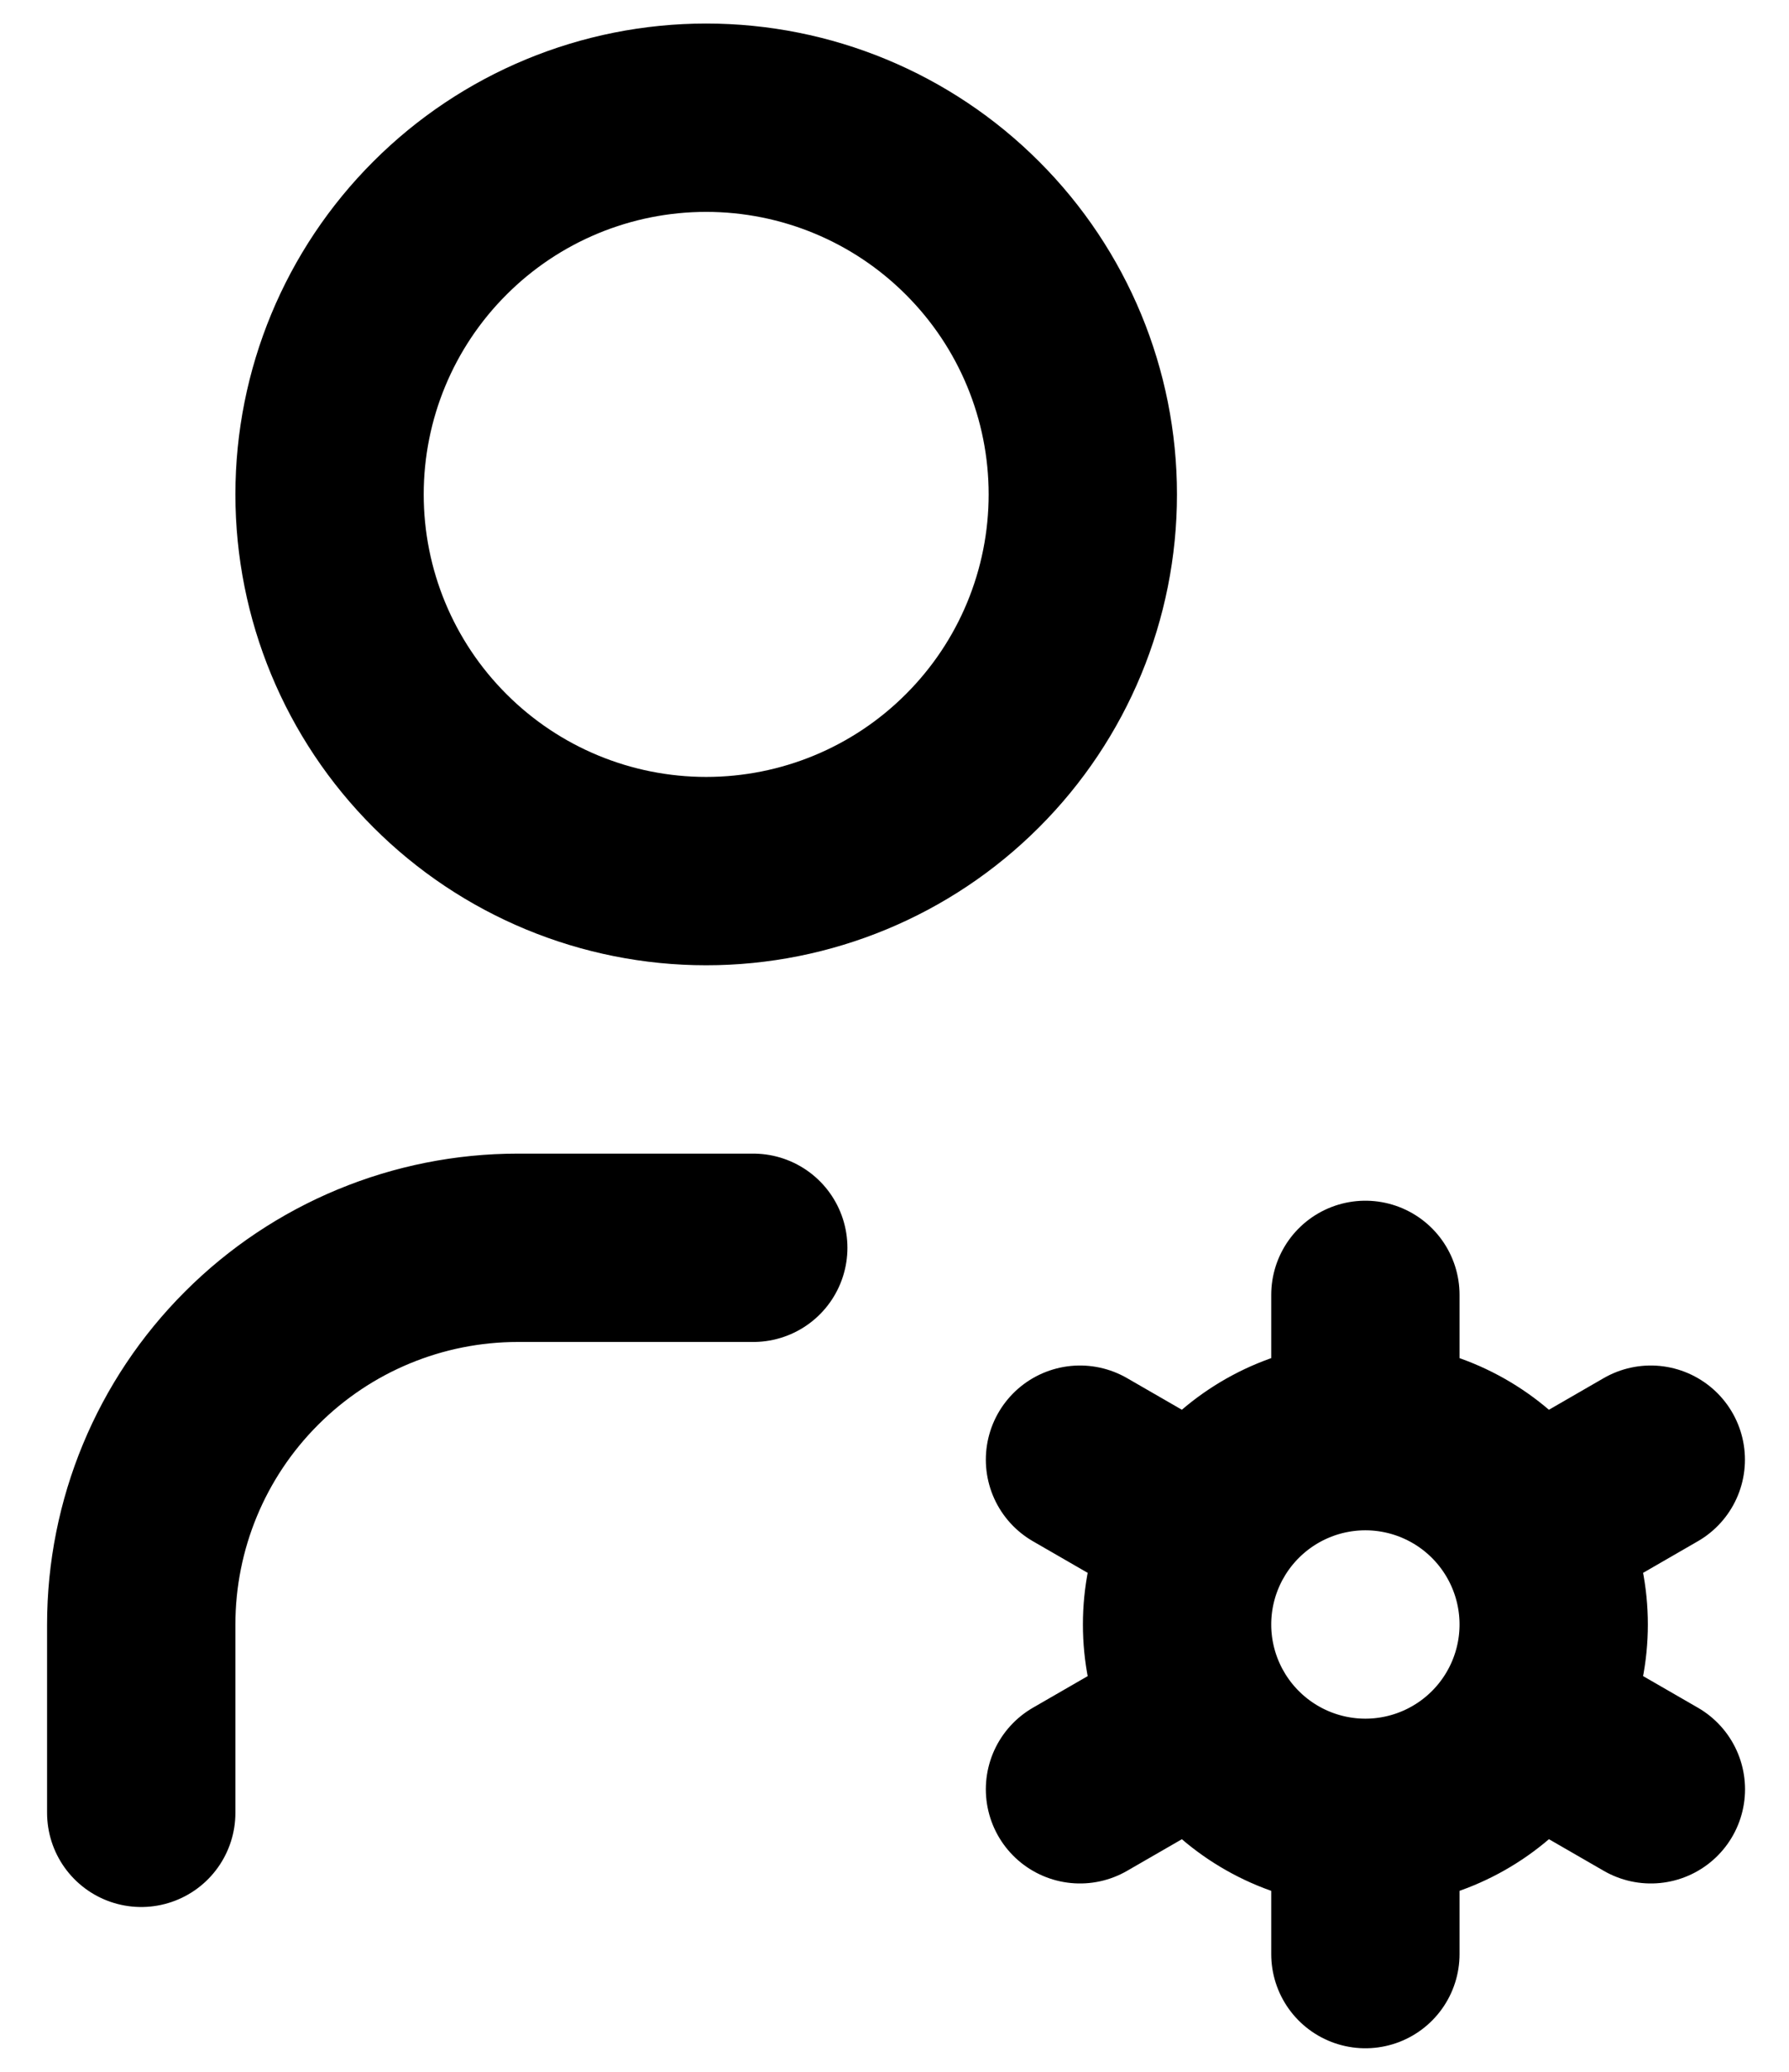 <svg xmlns="http://www.w3.org/2000/svg" width="19" height="22" viewBox="0 0 19 22" fill="none"><path d="M1.5 19.25V17.25C1.5 16.189 1.921 15.172 2.672 14.422C3.422 13.671 4.439 13.25 5.5 13.25H8M14.501 19.25C13.97 19.25 13.462 19.039 13.087 18.664C12.712 18.289 12.501 17.78 12.501 17.25C12.501 16.72 12.712 16.211 13.087 15.836C13.462 15.461 13.97 15.25 14.501 15.25M14.501 19.25C15.031 19.25 15.54 19.039 15.915 18.664C16.29 18.289 16.501 17.78 16.501 17.25C16.501 16.72 16.29 16.211 15.915 15.836C15.54 15.461 15.031 15.25 14.501 15.25M14.501 19.25V20.75M14.501 15.25V13.75M17.532 15.5L16.233 16.25M12.77 18.25L11.47 19M11.47 15.5L12.77 16.25M16.233 18.25L17.533 19M3.5 5.25C3.5 6.311 3.921 7.328 4.672 8.078C5.422 8.829 6.439 9.25 7.5 9.25C8.561 9.25 9.578 8.829 10.328 8.078C11.079 7.328 11.5 6.311 11.5 5.25C11.5 4.189 11.079 3.172 10.328 2.422C9.578 1.671 8.561 1.25 7.5 1.25C6.439 1.25 5.422 1.671 4.672 2.422C3.921 3.172 3.5 4.189 3.5 5.25Z" stroke="black" stroke-width="2" stroke-linecap="round" stroke-linejoin="round"></path></svg>
